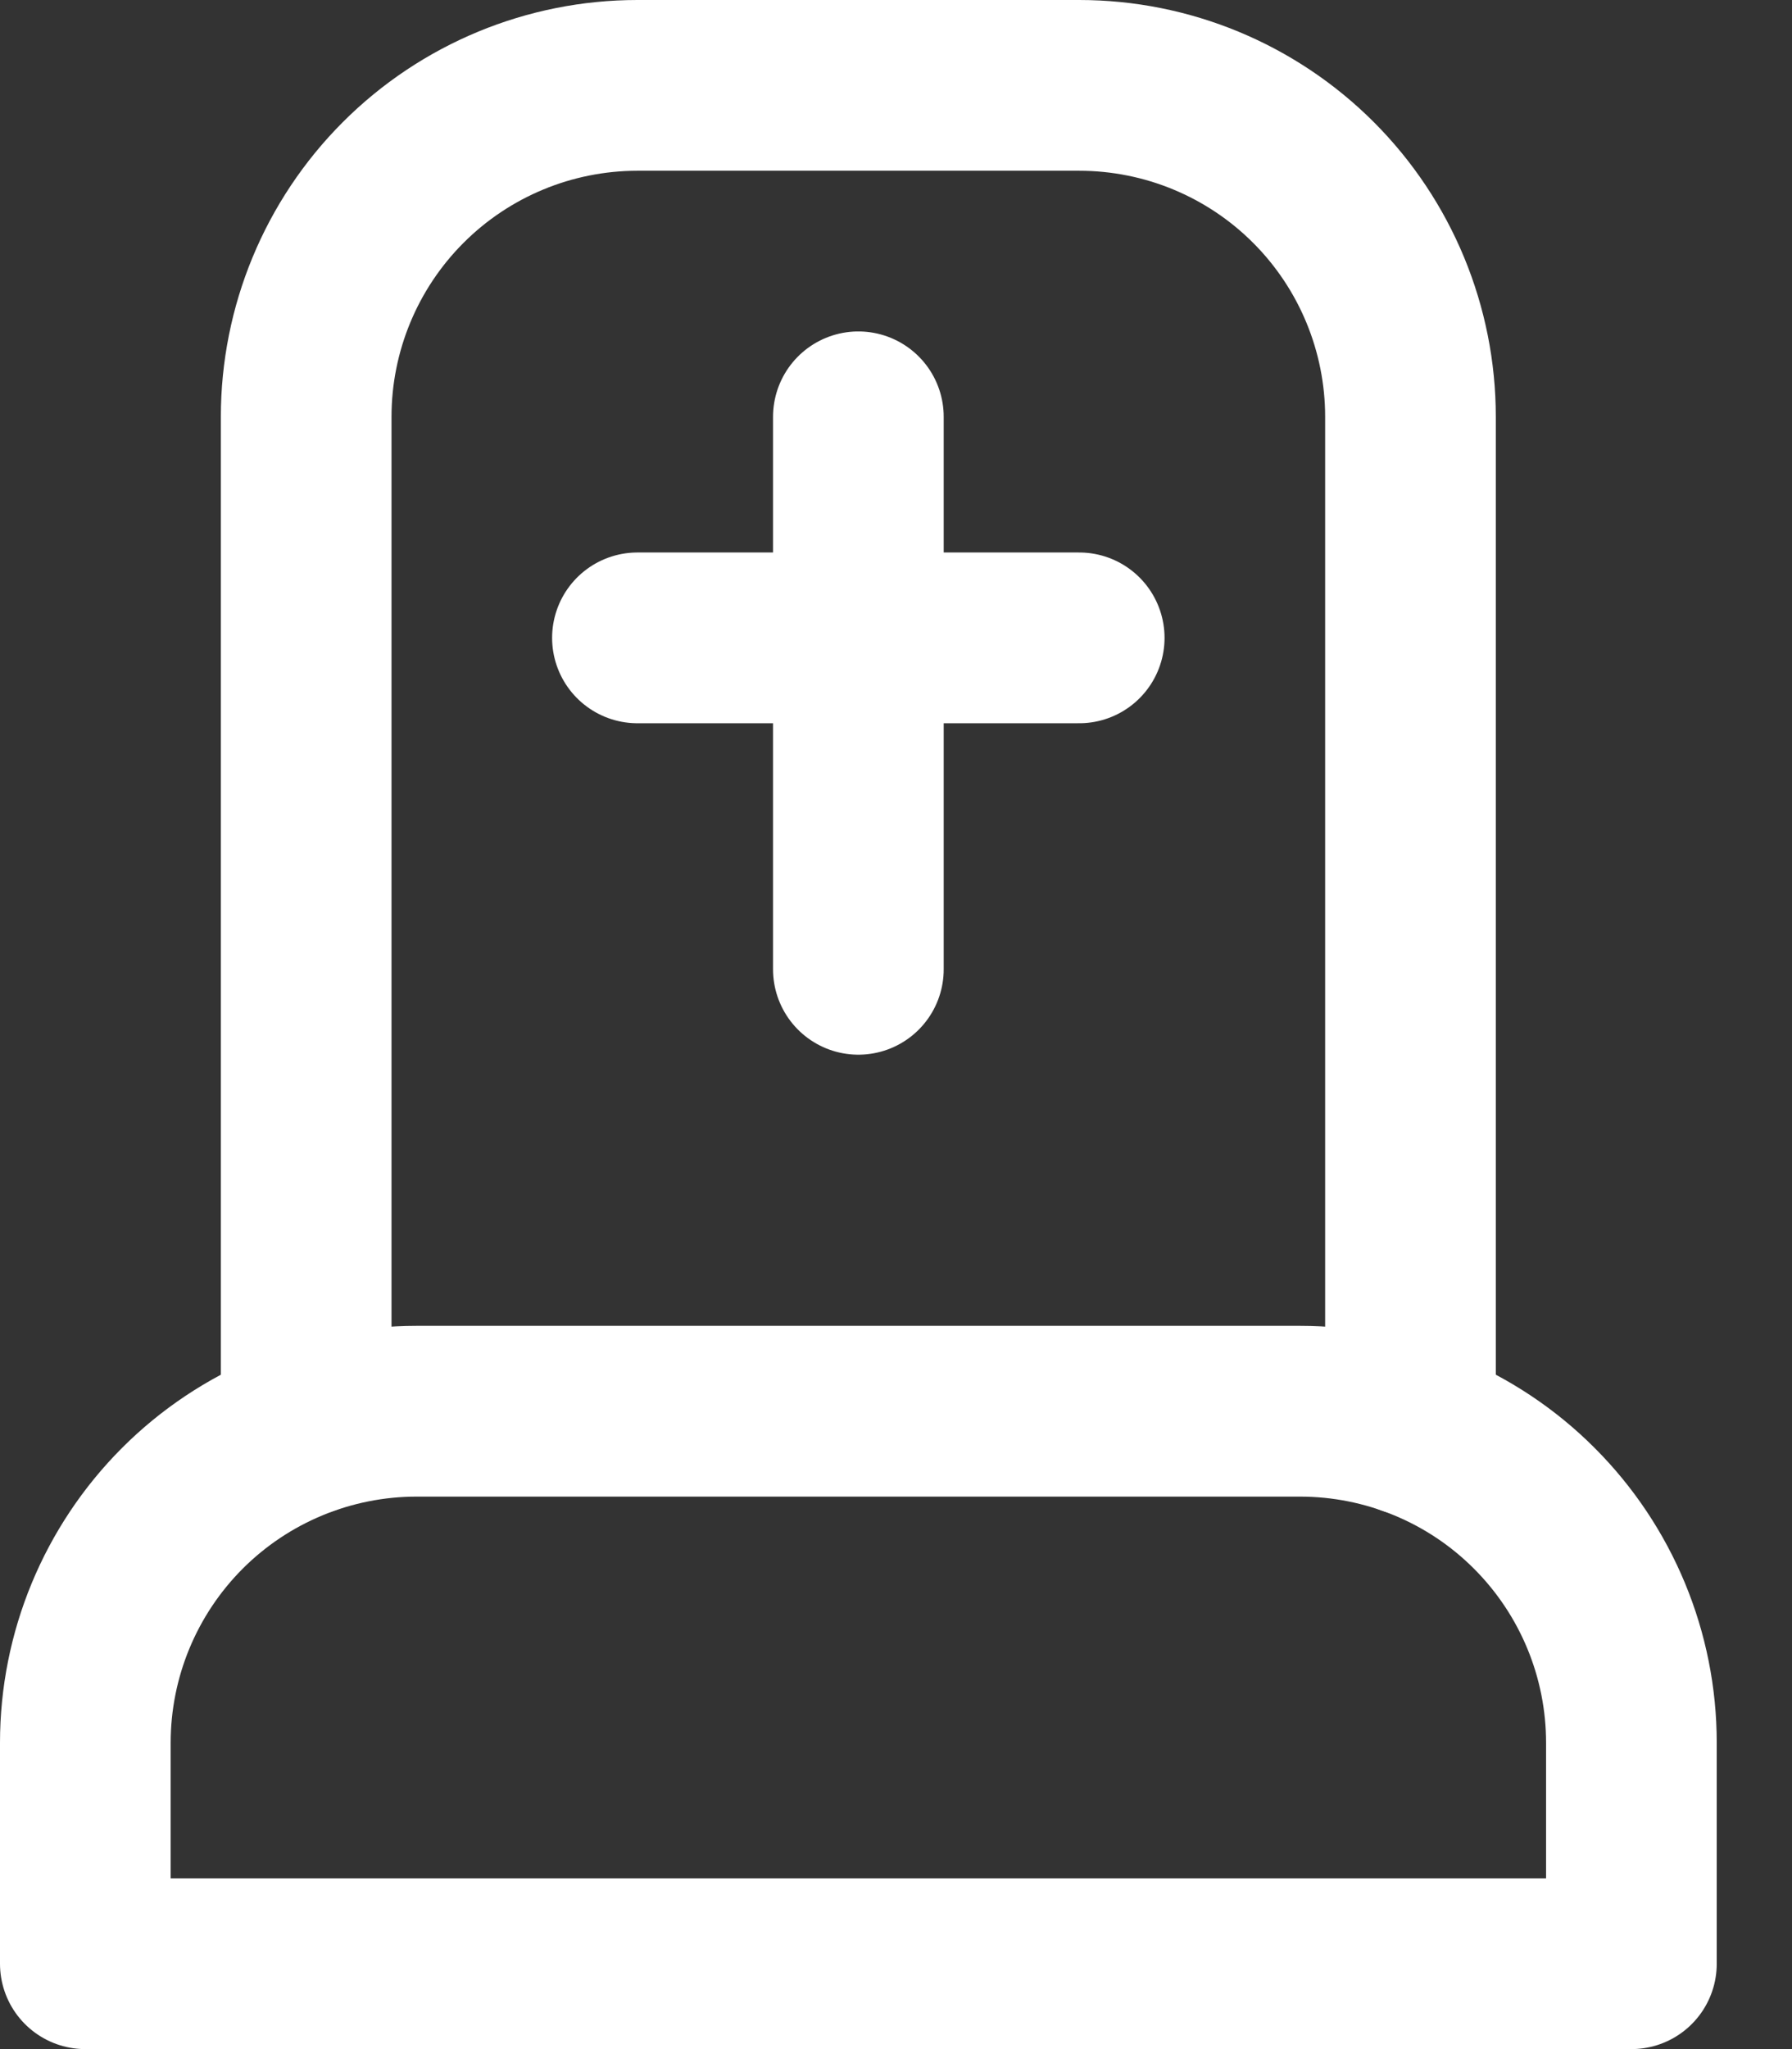 <?xml version="1.0" encoding="utf-8"?>
<svg xmlns="http://www.w3.org/2000/svg" width="21" height="24" viewBox="0 0 21 24" fill="none">
<rect x="0" y="0" width="21" height="24" fill="#333333" stroke="none"/>
<path d="M3.588 16.749V4.882C3.588 3.853 3.997 2.865 4.725 2.137C5.453 1.409 6.441 1 7.47 1H12.647C13.676 1 14.664 1.409 15.392 2.137C16.12 2.865 16.529 3.853 16.529 4.882V16.751M10.059 4.882V11.353M7.47 7.471H12.647" stroke="white" stroke-width="2" stroke-linecap="round" stroke-linejoin="round"/>
<path d="M1 23V20.412C1 19.382 1.409 18.395 2.137 17.666C2.865 16.938 3.853 16.529 4.882 16.529H15.235C16.265 16.529 17.253 16.938 17.98 17.666C18.709 18.395 19.118 19.382 19.118 20.412V23H1Z" stroke="white" stroke-width="2" stroke-linecap="round" stroke-linejoin="round"/>
</svg>
